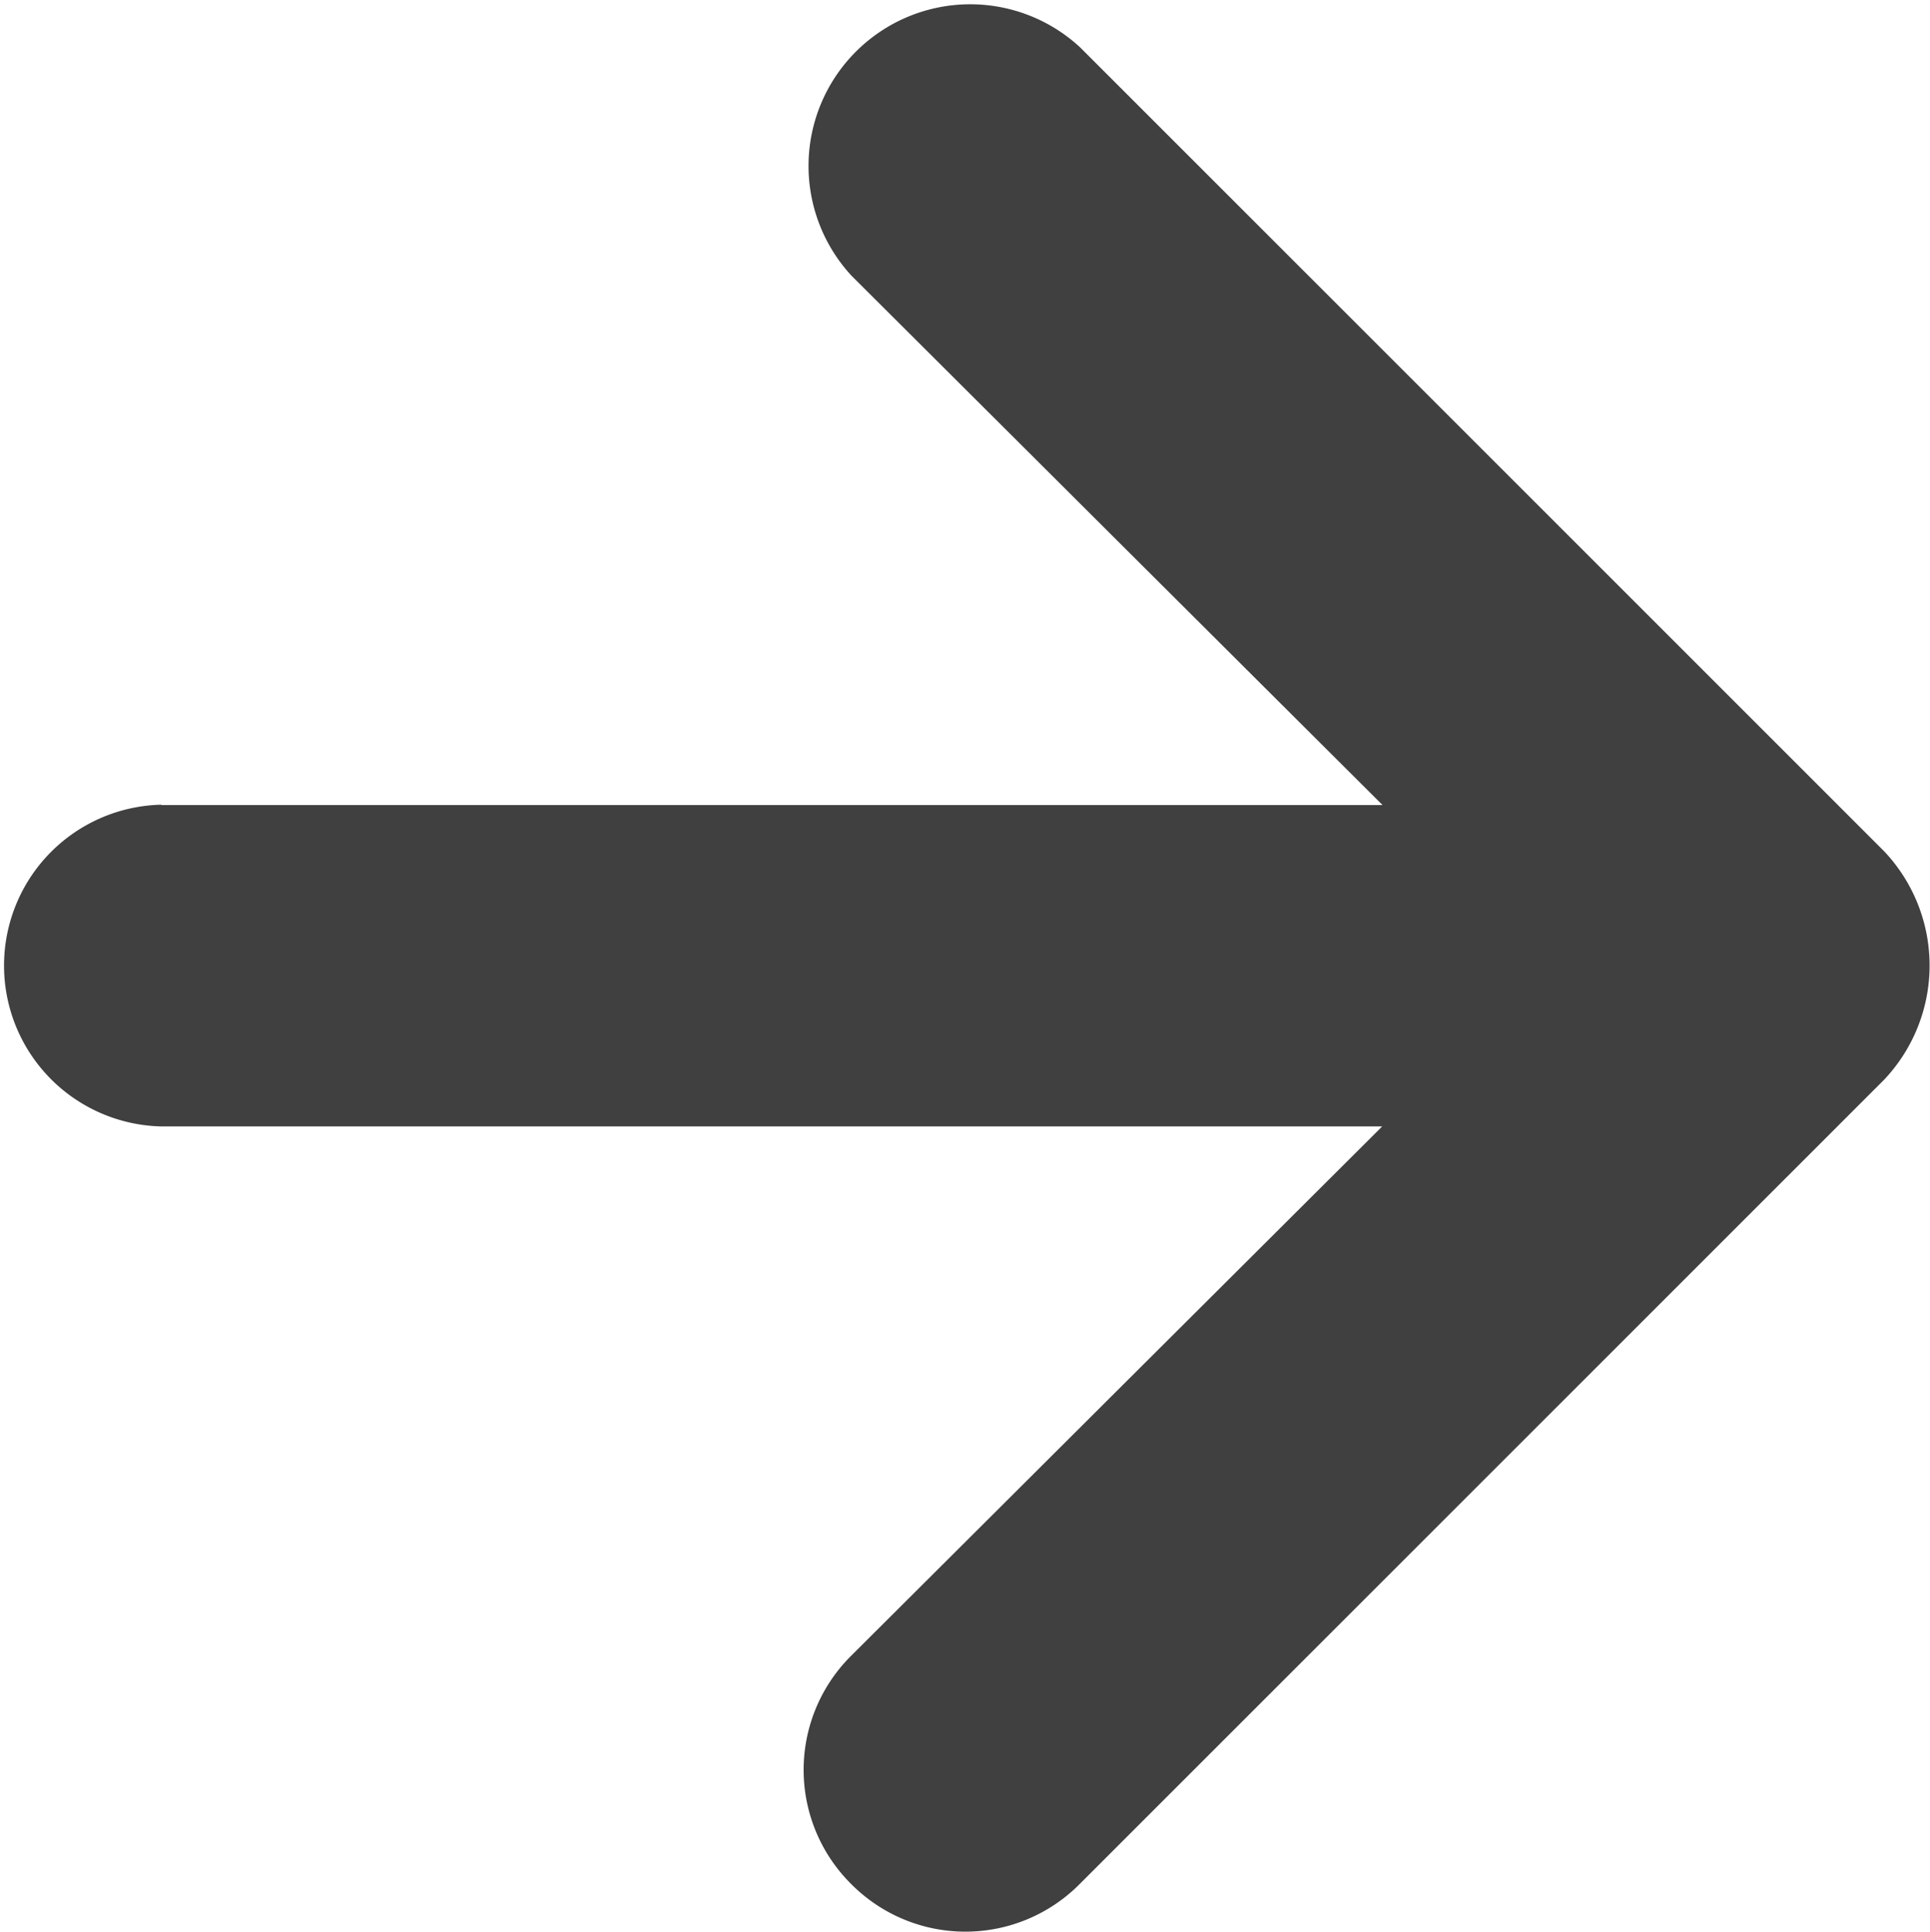 <svg xmlns="http://www.w3.org/2000/svg" width="22.678" height="22.706" viewBox="0 0 22.678 22.706">
  <path id="Path_750" data-name="Path 750" d="M7.9,15.457h14.35l-6.239-6.22a1.9,1.9,0,0,1,2.685-2.685L28.144,16a1.954,1.954,0,0,1,0,2.685l-9.453,9.453a1.89,1.89,0,0,1-2.673.011l-.011-.011a1.89,1.89,0,0,1-.011-2.673l.011-.011,6.239-6.22H7.9a1.891,1.891,0,0,1,0-3.781Z" transform="translate(-6.005 -5.996)" fill="#404041"/>
</svg>
